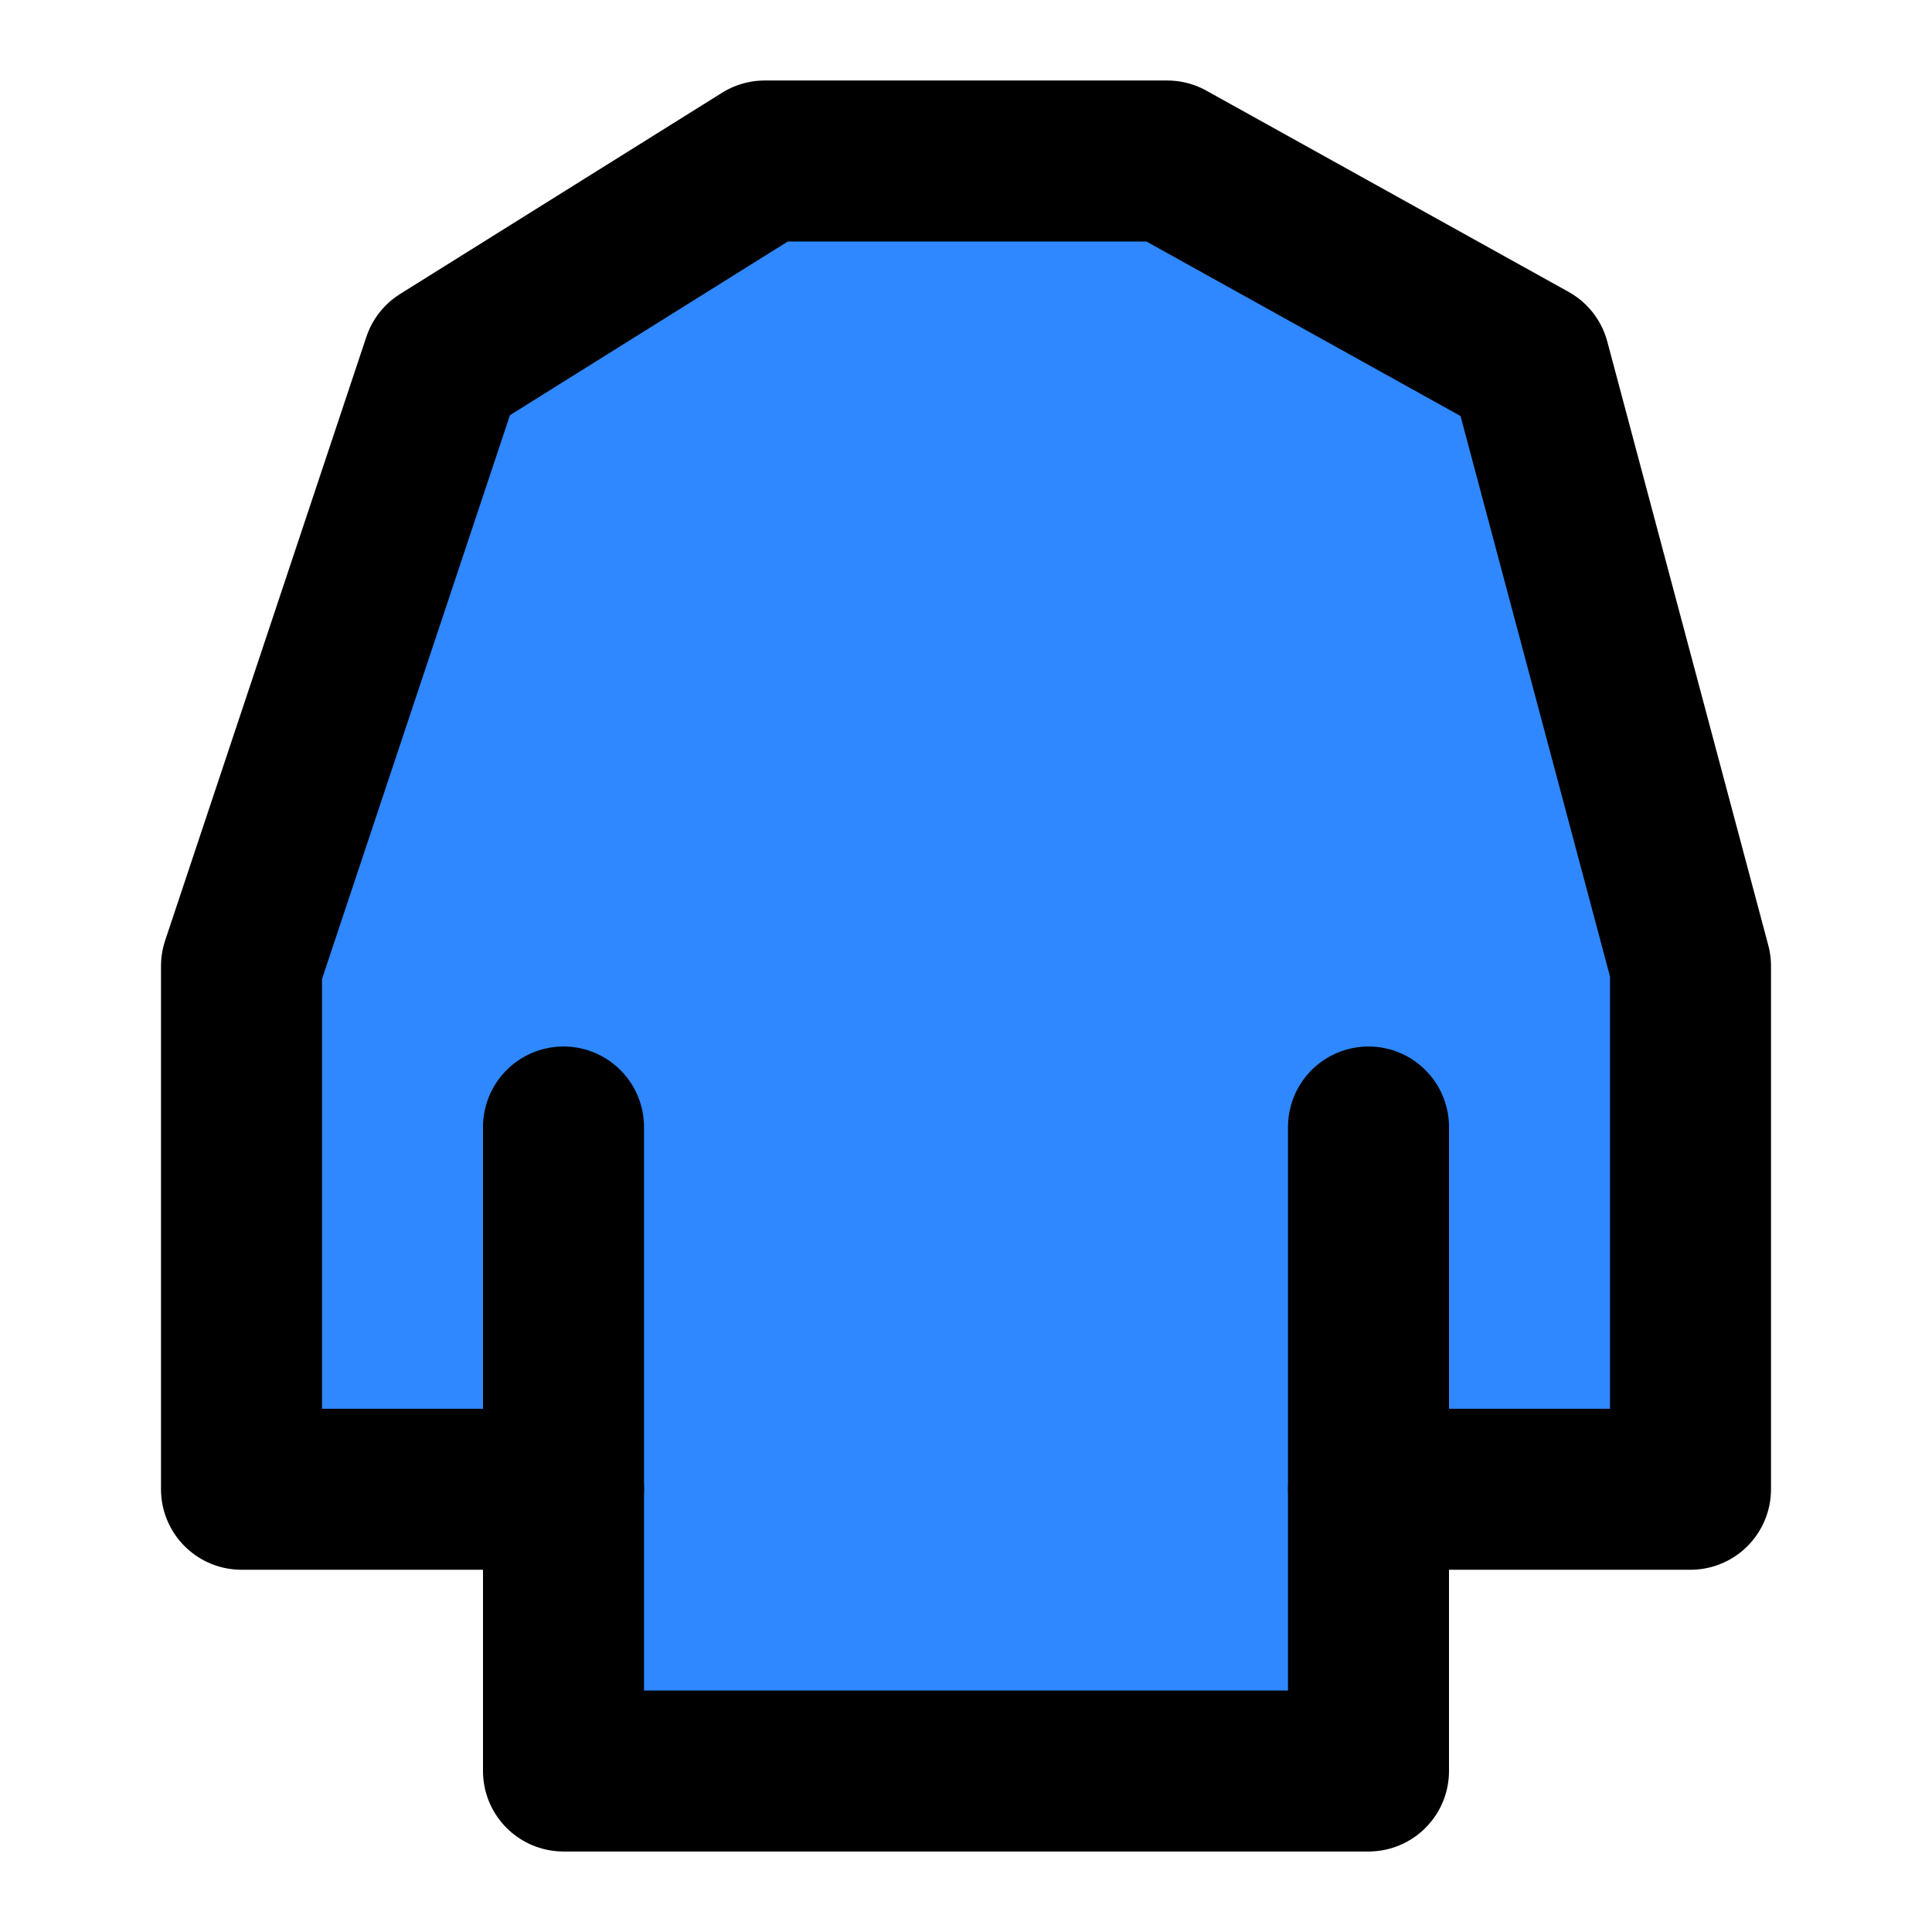 <svg width="48" height="48" viewBox="0 0 48 48" fill="none" xmlns="http://www.w3.org/2000/svg">
<path d="M14 37H6V24L11 9L19 4H24H29L38 9L42 24V37H34V44H24H14V37Z" fill="#2F88FF" stroke="black" stroke-width="4" stroke-linecap="round" stroke-linejoin="round"/>
<path d="M34 28V37" stroke="black" stroke-width="4" stroke-linecap="round" stroke-linejoin="round"/>
<path d="M14 28V37" stroke="black" stroke-width="4" stroke-linecap="round" stroke-linejoin="round"/>
</svg>
